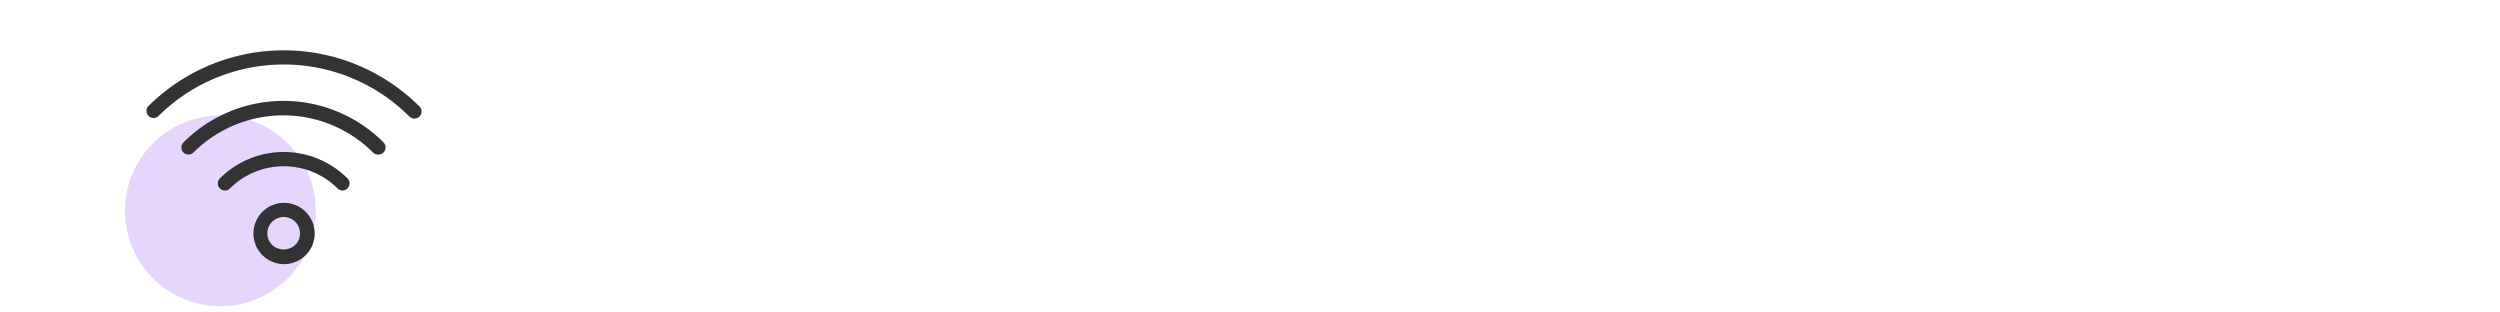 <svg id="Layer_1" data-name="Layer 1" xmlns="http://www.w3.org/2000/svg" viewBox="0 0 200 25"><defs><style>.cls-1{fill:#e6d5fd;}.cls-2{fill:#333;}</style></defs><circle class="cls-1" cx="17.63" cy="16.87" r="7.63"/><path class="cls-2" d="M12.64,9.32a14.23,14.23,0,0,1,20.11,0,.58.58,0,0,0,.4.17.6.6,0,0,0,.41-.17.57.57,0,0,0,0-.8,15.37,15.37,0,0,0-21.72,0,.57.57,0,0,0,.8.8Z"/><path class="cls-2" d="M30.28,12.36a.57.57,0,0,0,.4-.16.58.58,0,0,0,0-.81,11.3,11.3,0,0,0-16,0,.56.56,0,0,0,0,.81.57.57,0,0,0,.8,0,10.16,10.16,0,0,1,14.36,0A.55.55,0,0,0,30.28,12.36Z"/><path class="cls-2" d="M27.4,15.24a.58.58,0,0,0,.4-.17.57.57,0,0,0,0-.8,7.23,7.23,0,0,0-10.21,0,.57.57,0,0,0,0,.8.56.56,0,0,0,.81,0,6.11,6.11,0,0,1,8.6,0A.56.56,0,0,0,27.4,15.24Z"/><path class="cls-2" d="M21,16.94a2.45,2.45,0,1,0,3.45,0,2.45,2.45,0,0,0-3.45,0Zm3,1.73a1.28,1.28,0,0,1-.38.92,1.35,1.35,0,0,1-1.85,0,1.31,1.31,0,0,1,0-1.85,1.34,1.34,0,0,1,.93-.38,1.32,1.32,0,0,1,.92.38A1.3,1.3,0,0,1,24,18.67Z"/></svg>
